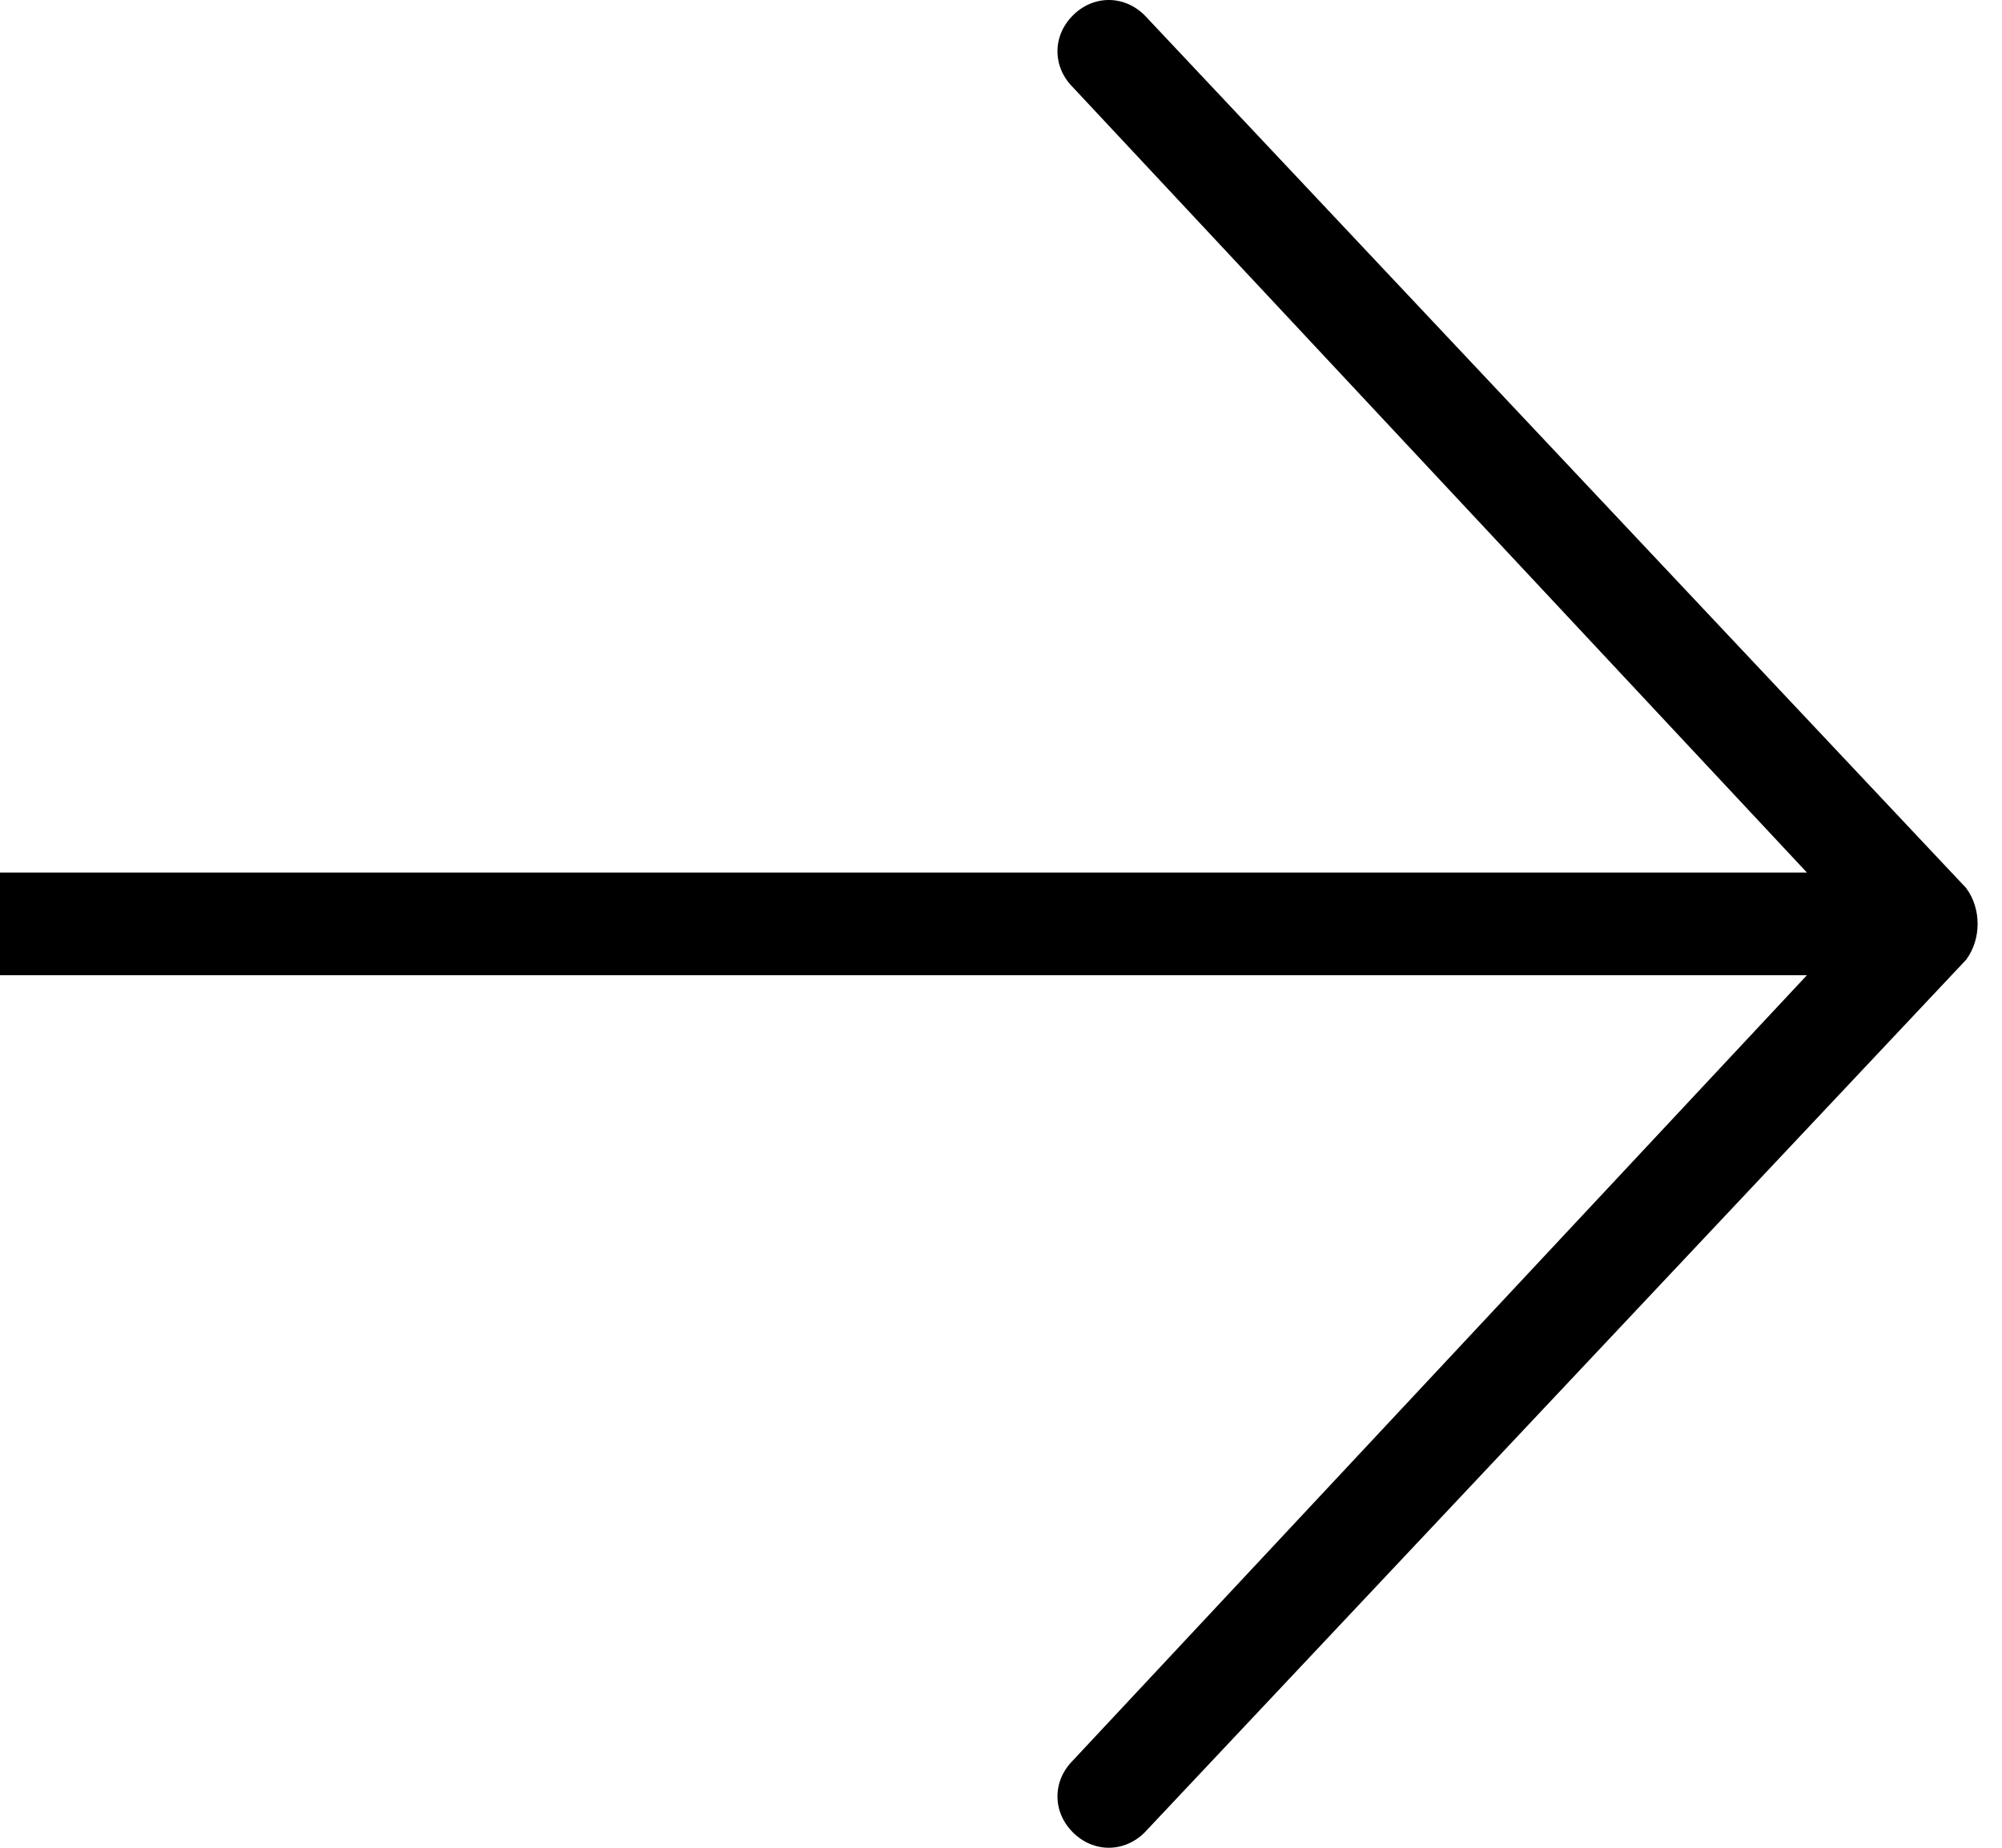 <svg width="39" height="36" viewBox="0 0 39 36" fill="none" xmlns="http://www.w3.org/2000/svg">
<path d="M38.3 17.3C38.6 17.7 38.6 18.3 38.3 18.7L22.3 35.7C21.9 36.1 21.3 36.1 20.9 35.7C20.5 35.3 20.5 34.7 20.9 34.3L35.2 19L1.48619e-06 19L1.66103e-06 17L35.2 17L20.9 1.7C20.5 1.3 20.5 0.7 20.9 0.3C21.3 -0.1 21.9 -0.1 22.3 0.3L38.3 17.3Z" fill="black"/>
</svg>
